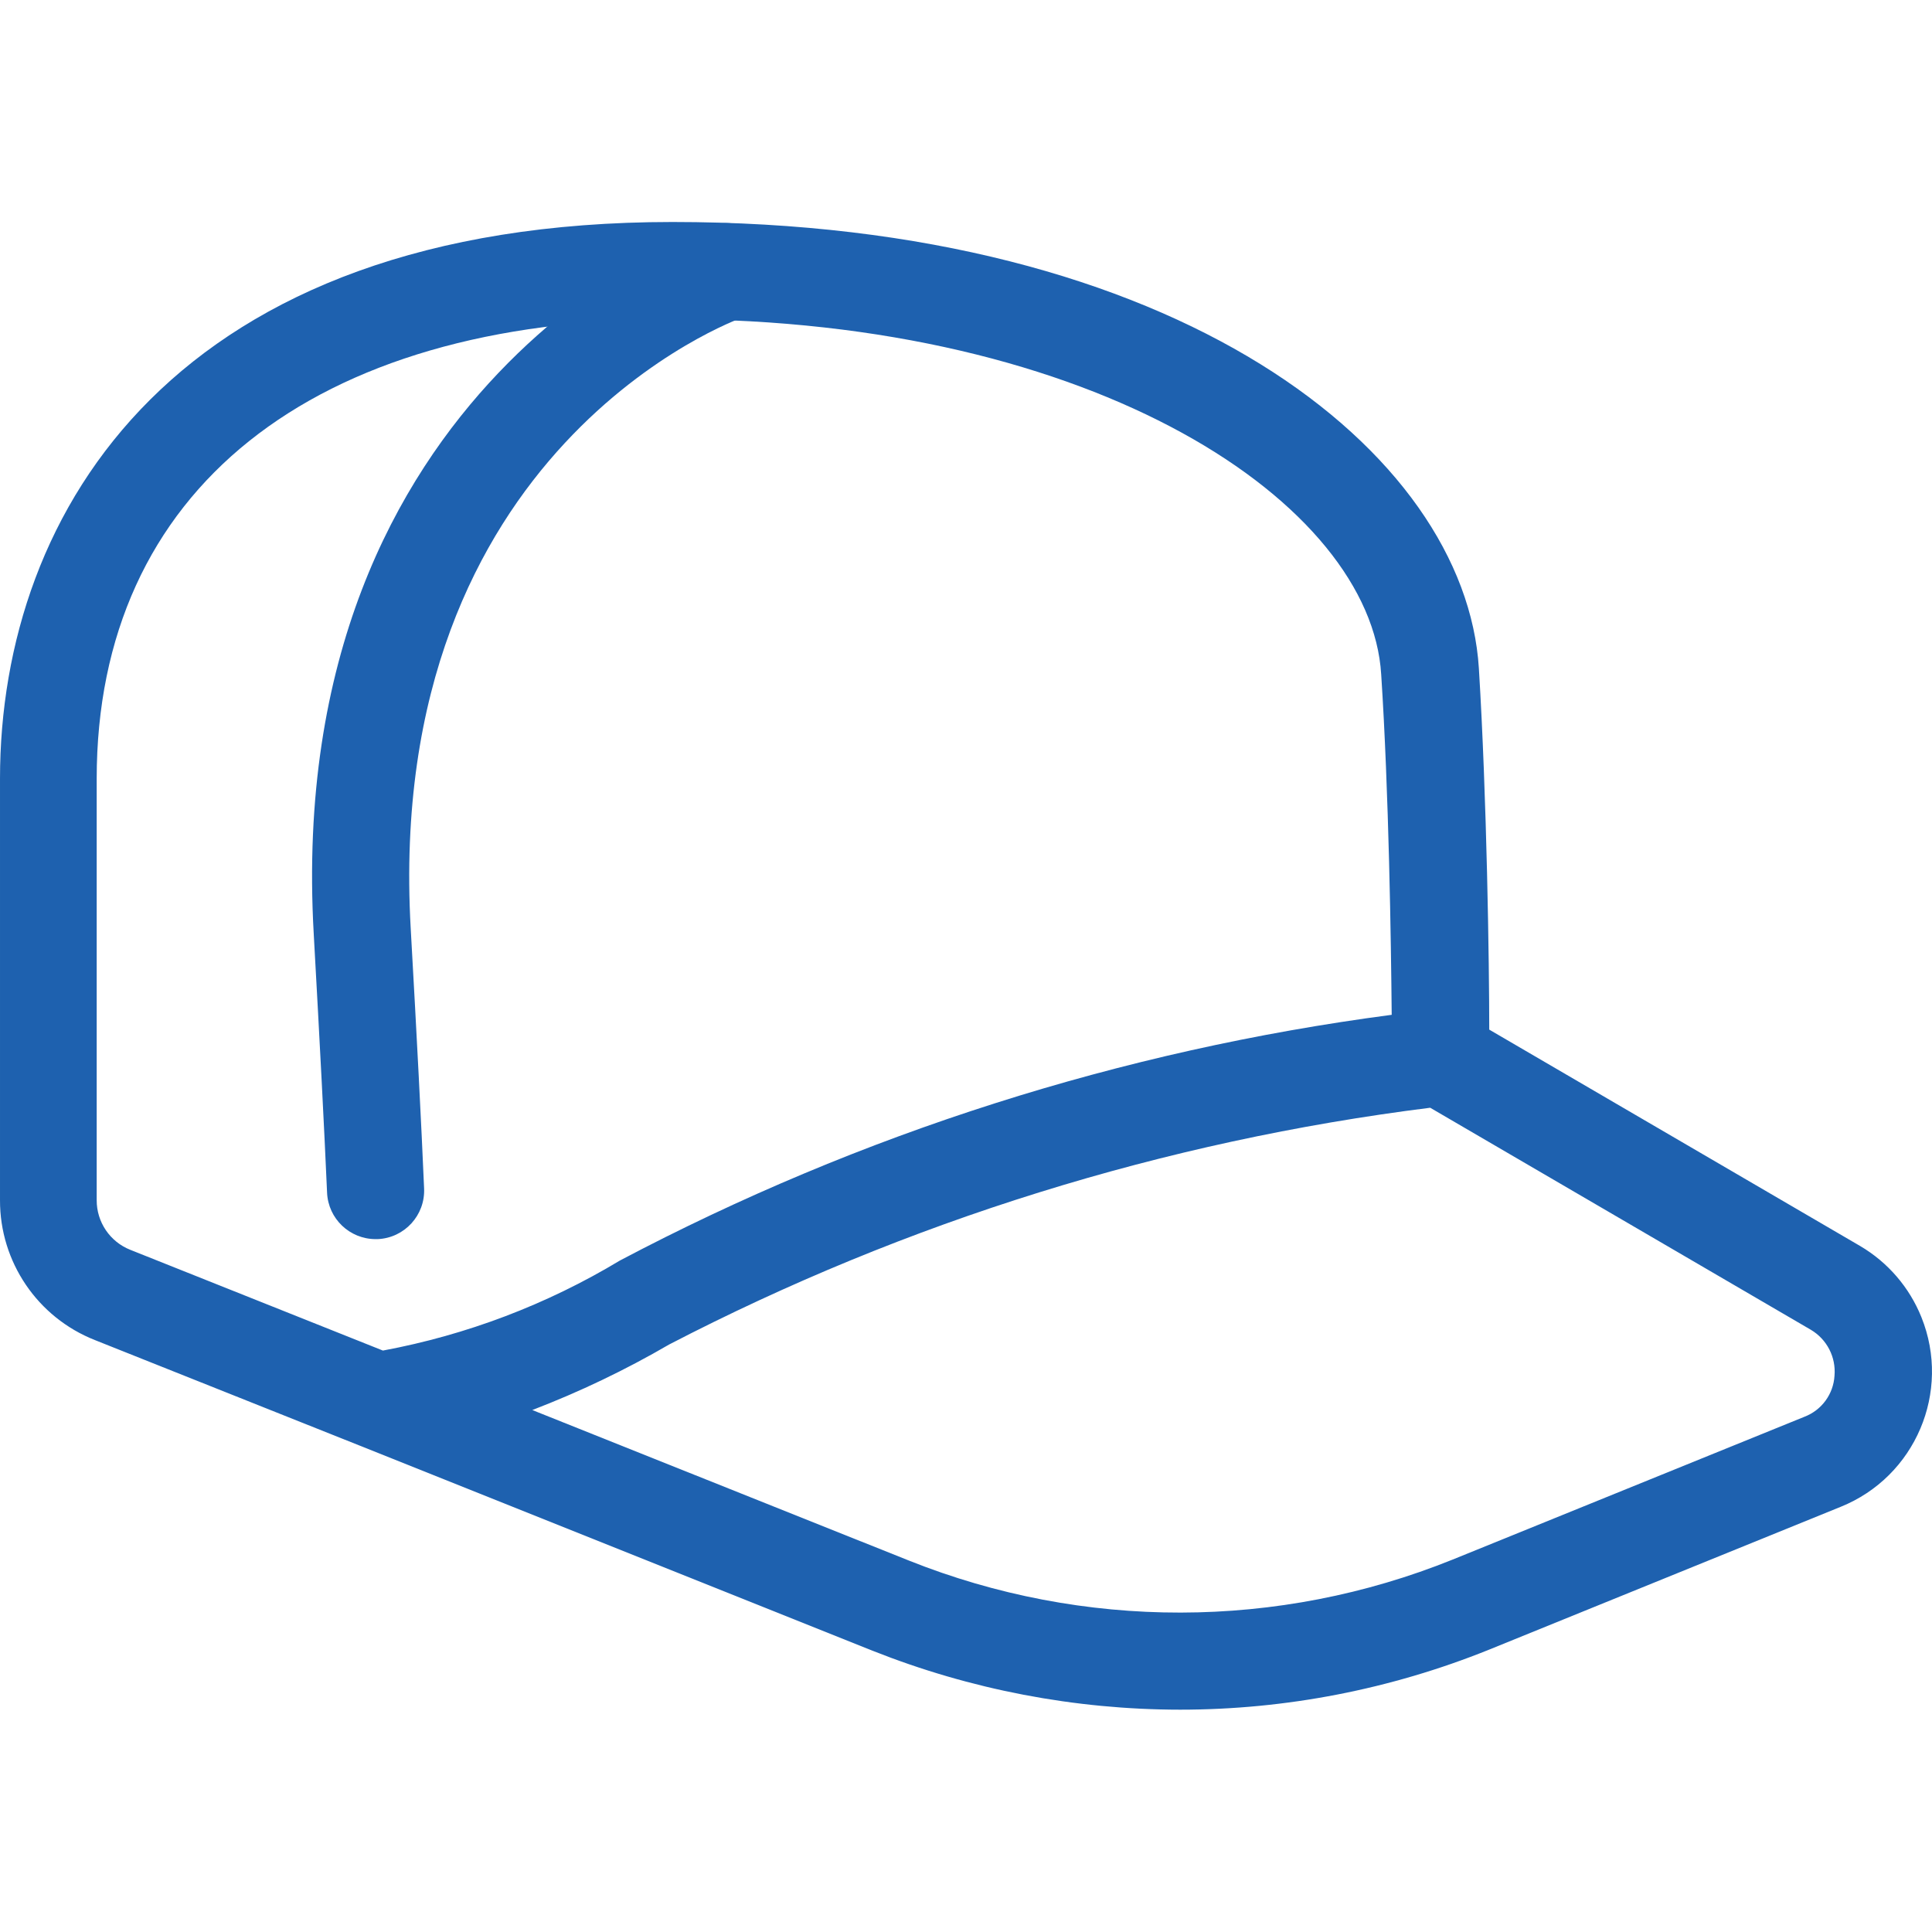 <svg width="41" height="41" viewBox="0 0 41 41" fill="none" xmlns="http://www.w3.org/2000/svg">
<g clip-path="url(#clip0_576_1949)">
<path d="M25.043 36.282C27.289 36.282 29.513 35.849 31.596 35.01L39.062 31.977C40.647 31.338 41.413 29.536 40.775 27.952C40.52 27.319 40.063 26.788 39.475 26.442L31.604 21.85C31.604 20.465 31.553 16.922 31.384 14.184C31.099 9.592 25.004 4.711 14.269 4.711C3.753 4.711 5.69589e-05 10.815 5.69589e-05 16.526V25.469C-0.004 26.779 0.795 27.957 2.013 28.438L7.623 30.674L7.654 30.686L18.517 35.031C20.594 35.856 22.808 36.28 25.043 36.282ZM30.351 23.508L38.429 28.22C38.77 28.422 38.965 28.801 38.931 29.195C38.908 29.585 38.66 29.925 38.295 30.065L30.829 33.096C27.126 34.59 22.989 34.597 19.282 33.115L11.296 29.923C12.299 29.538 13.27 29.074 14.199 28.533C19.243 25.917 24.712 24.215 30.351 23.508ZM29.526 21.537C23.803 22.29 18.26 24.055 13.156 26.75C11.607 27.683 9.904 28.33 8.126 28.661L2.765 26.523C2.333 26.352 2.05 25.933 2.052 25.469V16.526C2.052 10.419 6.613 6.773 14.259 6.773C23.272 6.773 29.093 10.691 29.311 14.312C29.474 16.807 29.52 19.999 29.534 21.537H29.526Z" fill="#1E61AF"/>
<path d="M7.97 26.296H8.017C8.586 26.27 9.026 25.788 9 25.219C8.941 23.842 8.848 22.044 8.716 19.705C8.137 9.49 15.671 6.766 15.747 6.742C16.286 6.556 16.572 5.969 16.387 5.43C16.201 4.891 15.614 4.605 15.075 4.791C14.982 4.822 5.99 8.067 6.658 19.821C6.788 22.149 6.881 23.945 6.941 25.31C6.965 25.861 7.418 26.295 7.97 26.296Z" fill="#1E61AF"/>
</g>
<defs>
<clipPath id="clip0_576_1949">
<rect width="41" height="41" fill="white" transform="matrix(-1 0 0 1 41 0)"/>
</clipPath>
</defs>
</svg>
